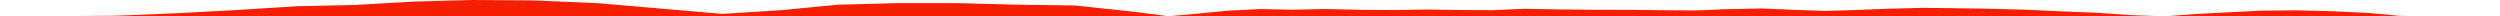 <?xml version="1.0" encoding="iso-8859-1"?>
<!DOCTYPE svg PUBLIC "-//W3C//DTD SVG 1.0//EN"
"http://www.w3.org/TR/2001/
REC-SVG-20010904/DTD/svg10.dtd">

<svg viewBox="0 0 38402.405 249.051" preserveAspectRatio="none" xmlns="http://www.w3.org/2000/svg" xmlns:xlink="http://www.w3.org/1999/xlink">
  <polygon points="0,249.051 0,247.789  855.512,247.789 1777.185,241.83 2720.692,203.045 3638.623,154.17 4554.392,95.911 5450.22,76.738 6337.208,24.924 7255.489,0 8219.781,7.073 9198.115,50.099 10221.362,137.933 11097.937,213.286 11984.479,157.913 12873.36,72.214 13793.715,47.959 14697.103,47.81 15599.337,71.64 16514.429,84.208 17451.631,184.412 17950.6,249.226 18397.546,209.269 18857.936,164.675 19361.844,139.042 19849.102,149.622 20343.175,138.183 20894.925,150.911 21387.176,154.643 21903.354,146.708 22434.338,154.114 22921.965,156.505 23415.622,135.276 24039.952,146.127 24529.258,150.481 25062.709,151.656 25547.893,156.827 26045.872,160.712 26508.63,141.9 27068.476,130.499 27556.781,151.157 28023.288,168.077 28514.13,153.527 29006.852,134.181 29530.012,120.578 30009.723,125.944 30525.223,133.239 31114.346,149.15 31638.182,173.458 32193.699,195.322 32784.848,234.938 33254.204,250.786 33738.015,214.568 34248.353,188.301 34733.401,164.033 35264.893,158.479 35781.041,170.966 36382.887,198.977 36847.345,242.477 37357.677,254.037 37889.199,255.407 38402.405,255.107  38402.405,249.051" style="fill:#f61e00;stroke-width:1" />
</svg>